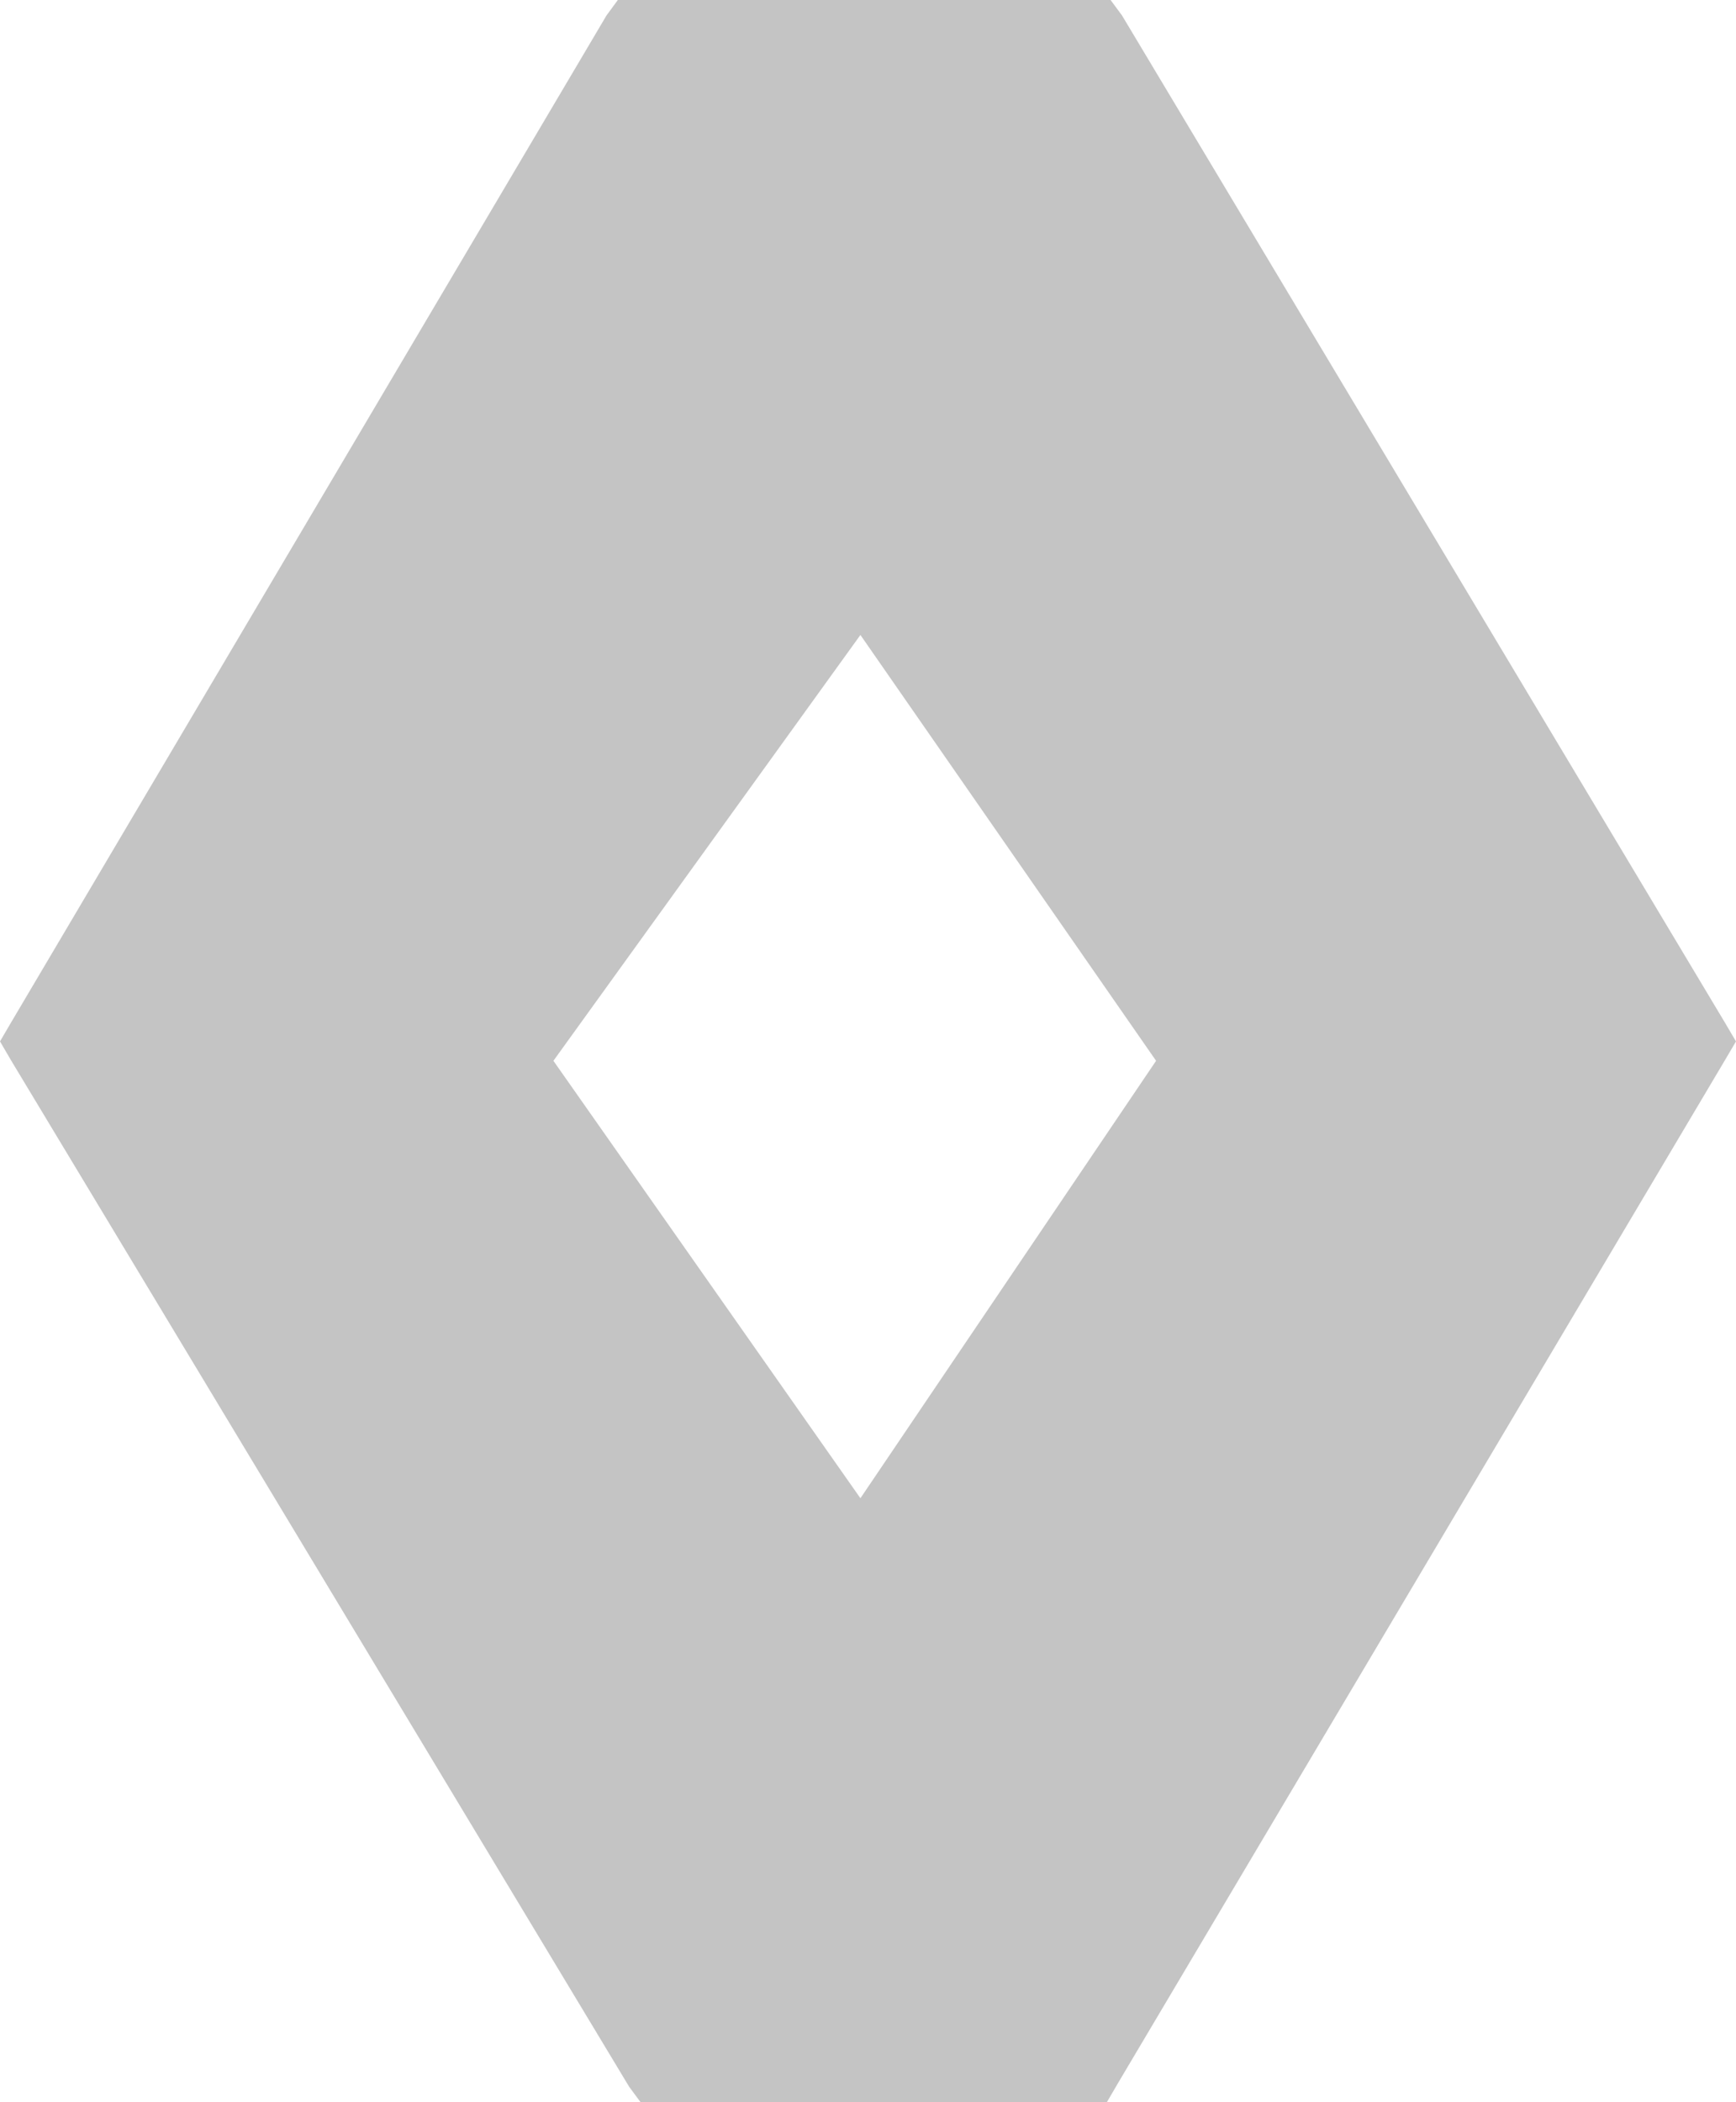 <?xml version="1.0" encoding="UTF-8"?> <svg xmlns="http://www.w3.org/2000/svg" width="19" height="23" viewBox="0 0 19 23" fill="none"><path d="M18.875 11.182L12.28 0.169L12.155 0H6.762L6.638 0.169L0.124 11.182L0 11.394L0.124 11.606L6.886 22.831L7.011 23H12.114L12.238 22.788L18.875 11.606L19 11.394L18.875 11.182ZM9.417 16.392L6.057 11.606L9.417 6.947L12.653 11.606L9.417 16.392Z" fill="#C4C4C4"></path></svg> 